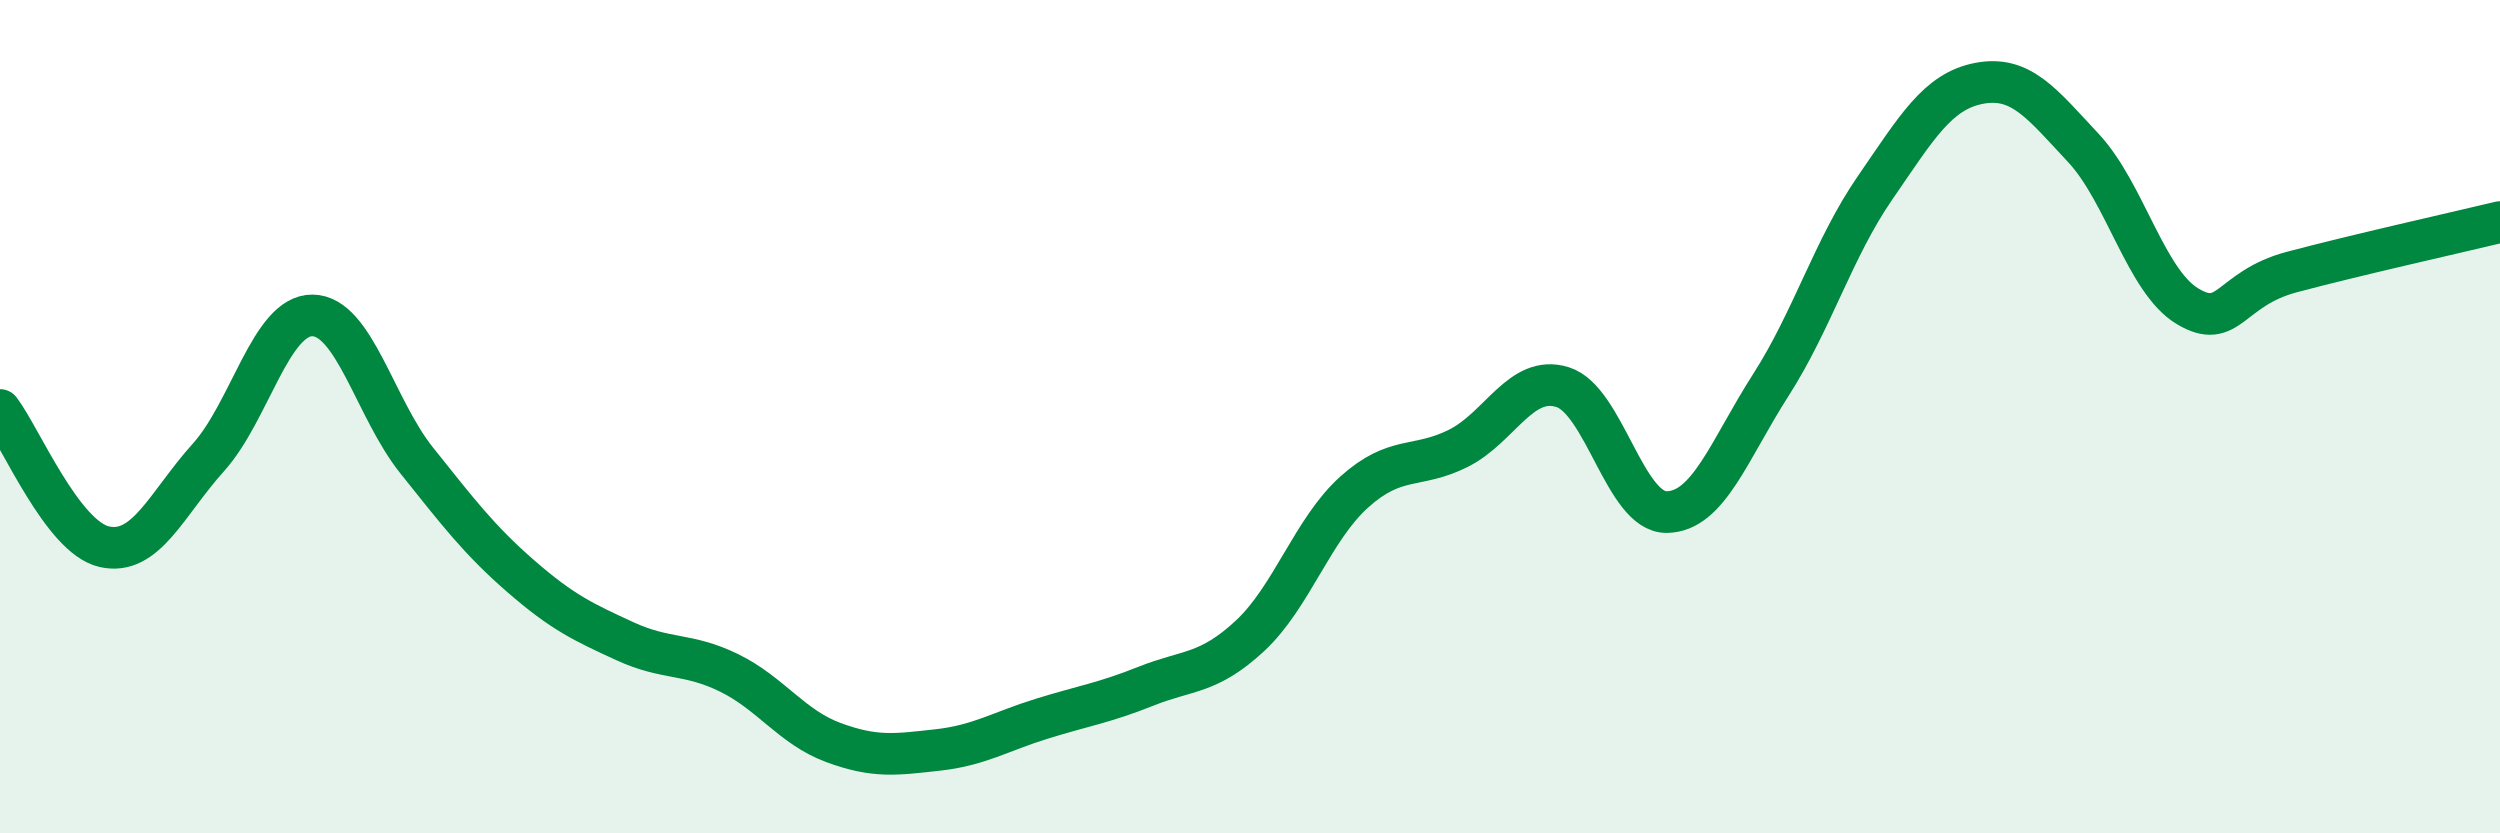 
    <svg width="60" height="20" viewBox="0 0 60 20" xmlns="http://www.w3.org/2000/svg">
      <path
        d="M 0,9.84 C 0.5,10.5 1.5,12.89 2.5,13.12 C 3.5,13.35 4,12.09 5,10.98 C 6,9.87 6.5,7.56 7.5,7.57 C 8.5,7.58 9,9.8 10,11.05 C 11,12.3 11.5,12.96 12.5,13.83 C 13.5,14.7 14,14.93 15,15.39 C 16,15.85 16.5,15.66 17.5,16.15 C 18.5,16.64 19,17.45 20,17.82 C 21,18.19 21.5,18.11 22.5,18 C 23.5,17.89 24,17.56 25,17.25 C 26,16.94 26.5,16.87 27.5,16.47 C 28.5,16.07 29,16.19 30,15.26 C 31,14.33 31.5,12.71 32.5,11.81 C 33.5,10.91 34,11.26 35,10.76 C 36,10.26 36.5,8.98 37.5,9.29 C 38.5,9.6 39,12.3 40,12.29 C 41,12.28 41.5,10.8 42.5,9.24 C 43.5,7.68 44,5.96 45,4.51 C 46,3.06 46.5,2.19 47.5,2 C 48.5,1.81 49,2.48 50,3.55 C 51,4.62 51.5,6.75 52.5,7.35 C 53.5,7.95 53.5,6.93 55,6.53 C 56.5,6.13 59,5.57 60,5.33L60 20L0 20Z"
        fill="#008740"
        opacity="0.1"
        stroke-linecap="round"
        stroke-linejoin="round"
      />
      <path
        d="M 0,9.84 C 0.5,10.5 1.5,12.89 2.5,13.12 C 3.5,13.35 4,12.09 5,10.98 C 6,9.87 6.5,7.56 7.5,7.57 C 8.5,7.58 9,9.8 10,11.05 C 11,12.3 11.5,12.96 12.5,13.83 C 13.5,14.7 14,14.93 15,15.39 C 16,15.85 16.5,15.66 17.5,16.15 C 18.5,16.64 19,17.45 20,17.82 C 21,18.19 21.5,18.11 22.5,18 C 23.5,17.89 24,17.56 25,17.25 C 26,16.94 26.5,16.87 27.5,16.47 C 28.5,16.07 29,16.19 30,15.26 C 31,14.33 31.5,12.71 32.5,11.81 C 33.5,10.91 34,11.26 35,10.76 C 36,10.26 36.5,8.98 37.5,9.29 C 38.5,9.6 39,12.3 40,12.29 C 41,12.28 41.5,10.8 42.5,9.24 C 43.5,7.68 44,5.96 45,4.51 C 46,3.06 46.5,2.19 47.5,2 C 48.5,1.81 49,2.48 50,3.55 C 51,4.62 51.5,6.75 52.5,7.35 C 53.5,7.95 53.5,6.93 55,6.53 C 56.5,6.13 59,5.57 60,5.33"
        stroke="#008740"
        stroke-width="1"
        fill="none"
        stroke-linecap="round"
        stroke-linejoin="round"
      />
    </svg>
  